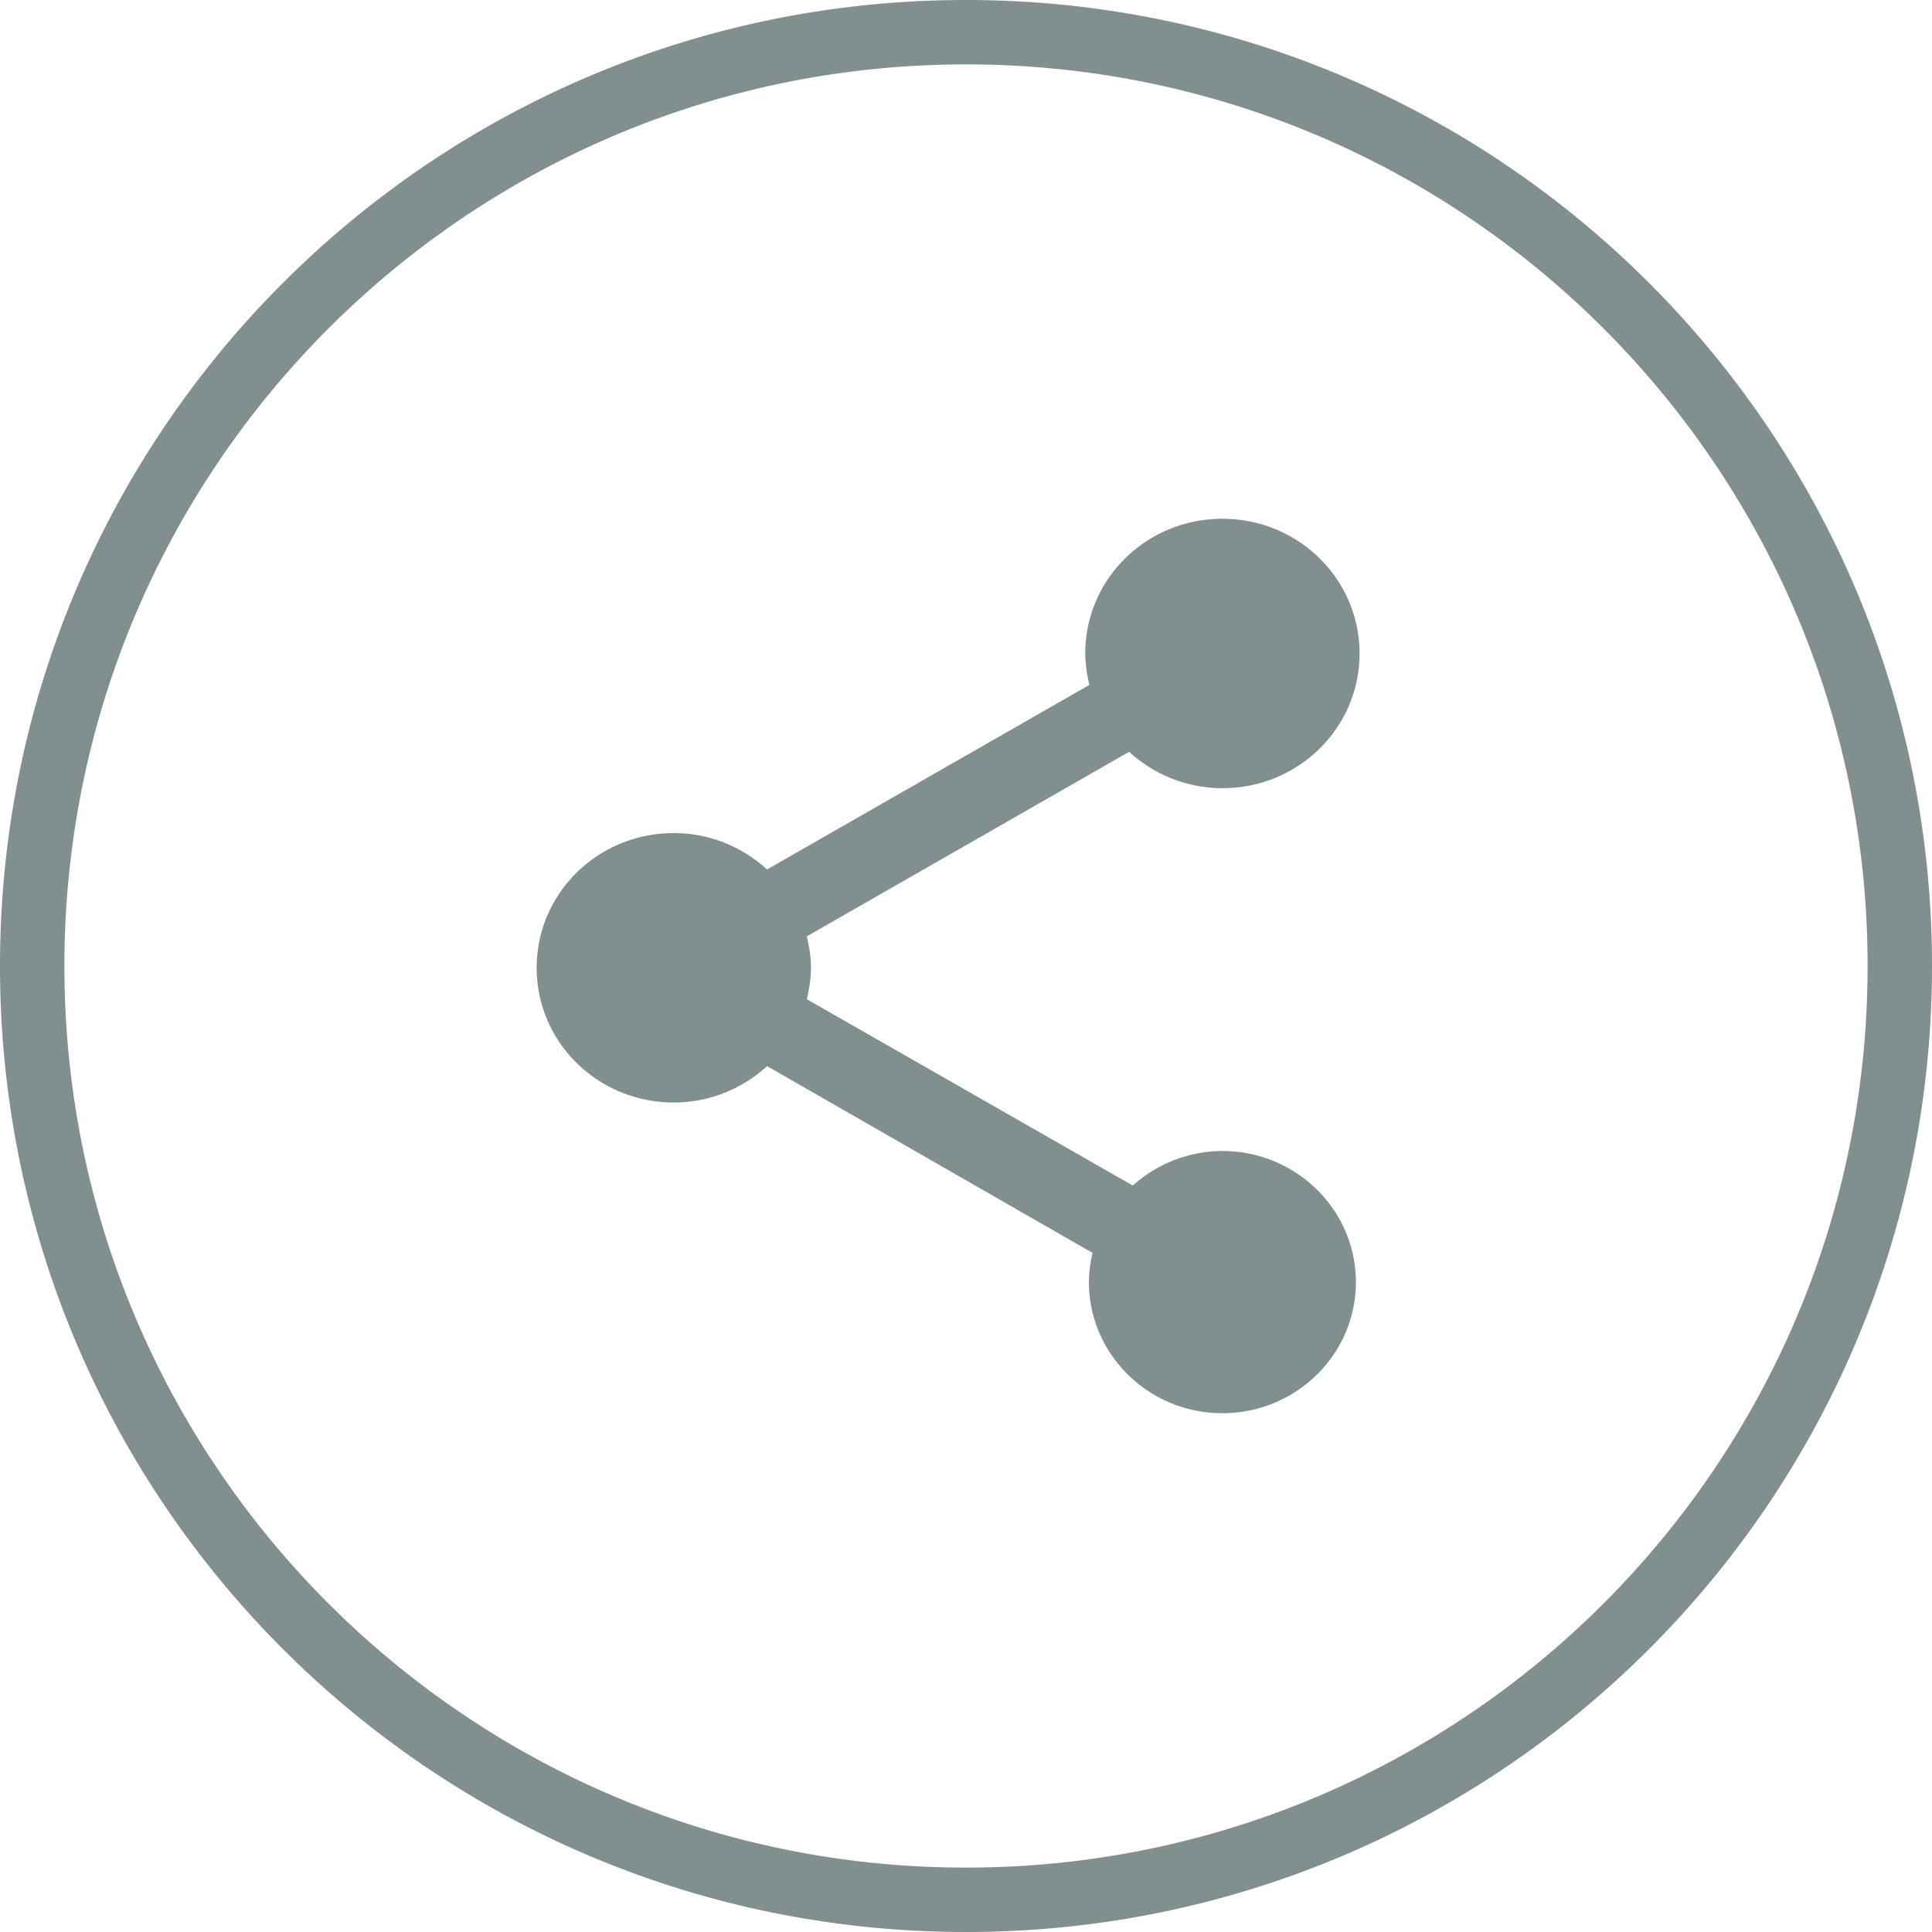 <svg xmlns="http://www.w3.org/2000/svg" width="54" height="54"><path fill="#818f8f" d="M27 0c14.912 0 27 12.088 27 27S41.912 54 27 54 0 41.912 0 27 12.088 0 27 0zm0 1.8C13.082 1.8 1.8 13.082 1.8 27S13.082 52.2 27 52.2 52.2 40.918 52.2 27 40.918 1.8 27 1.8zm7.167 12.7c2.121 0 3.833 1.682 3.833 3.765s-1.712 3.765-3.833 3.765a3.854 3.854 0 01-2.607-1.017l-9.008 5.158c.064.289.115.577.115.879s-.051.59-.115.879l9.111 5.208a3.755 3.755 0 012.504-.966c2.057 0 3.731 1.644 3.731 3.665S36.224 39.5 34.167 39.5s-3.731-1.644-3.731-3.665a3.48 3.48 0 01.102-.816l-9.098-5.221a3.852 3.852 0 01-2.607 1.017c-2.121 0-3.833-1.682-3.833-3.765s1.712-3.765 3.833-3.765c1.009 0 1.917.389 2.607 1.017l9.008-5.158a4.033 4.033 0 01-.115-.879c0-2.083 1.712-3.765 3.833-3.765z"/></svg>